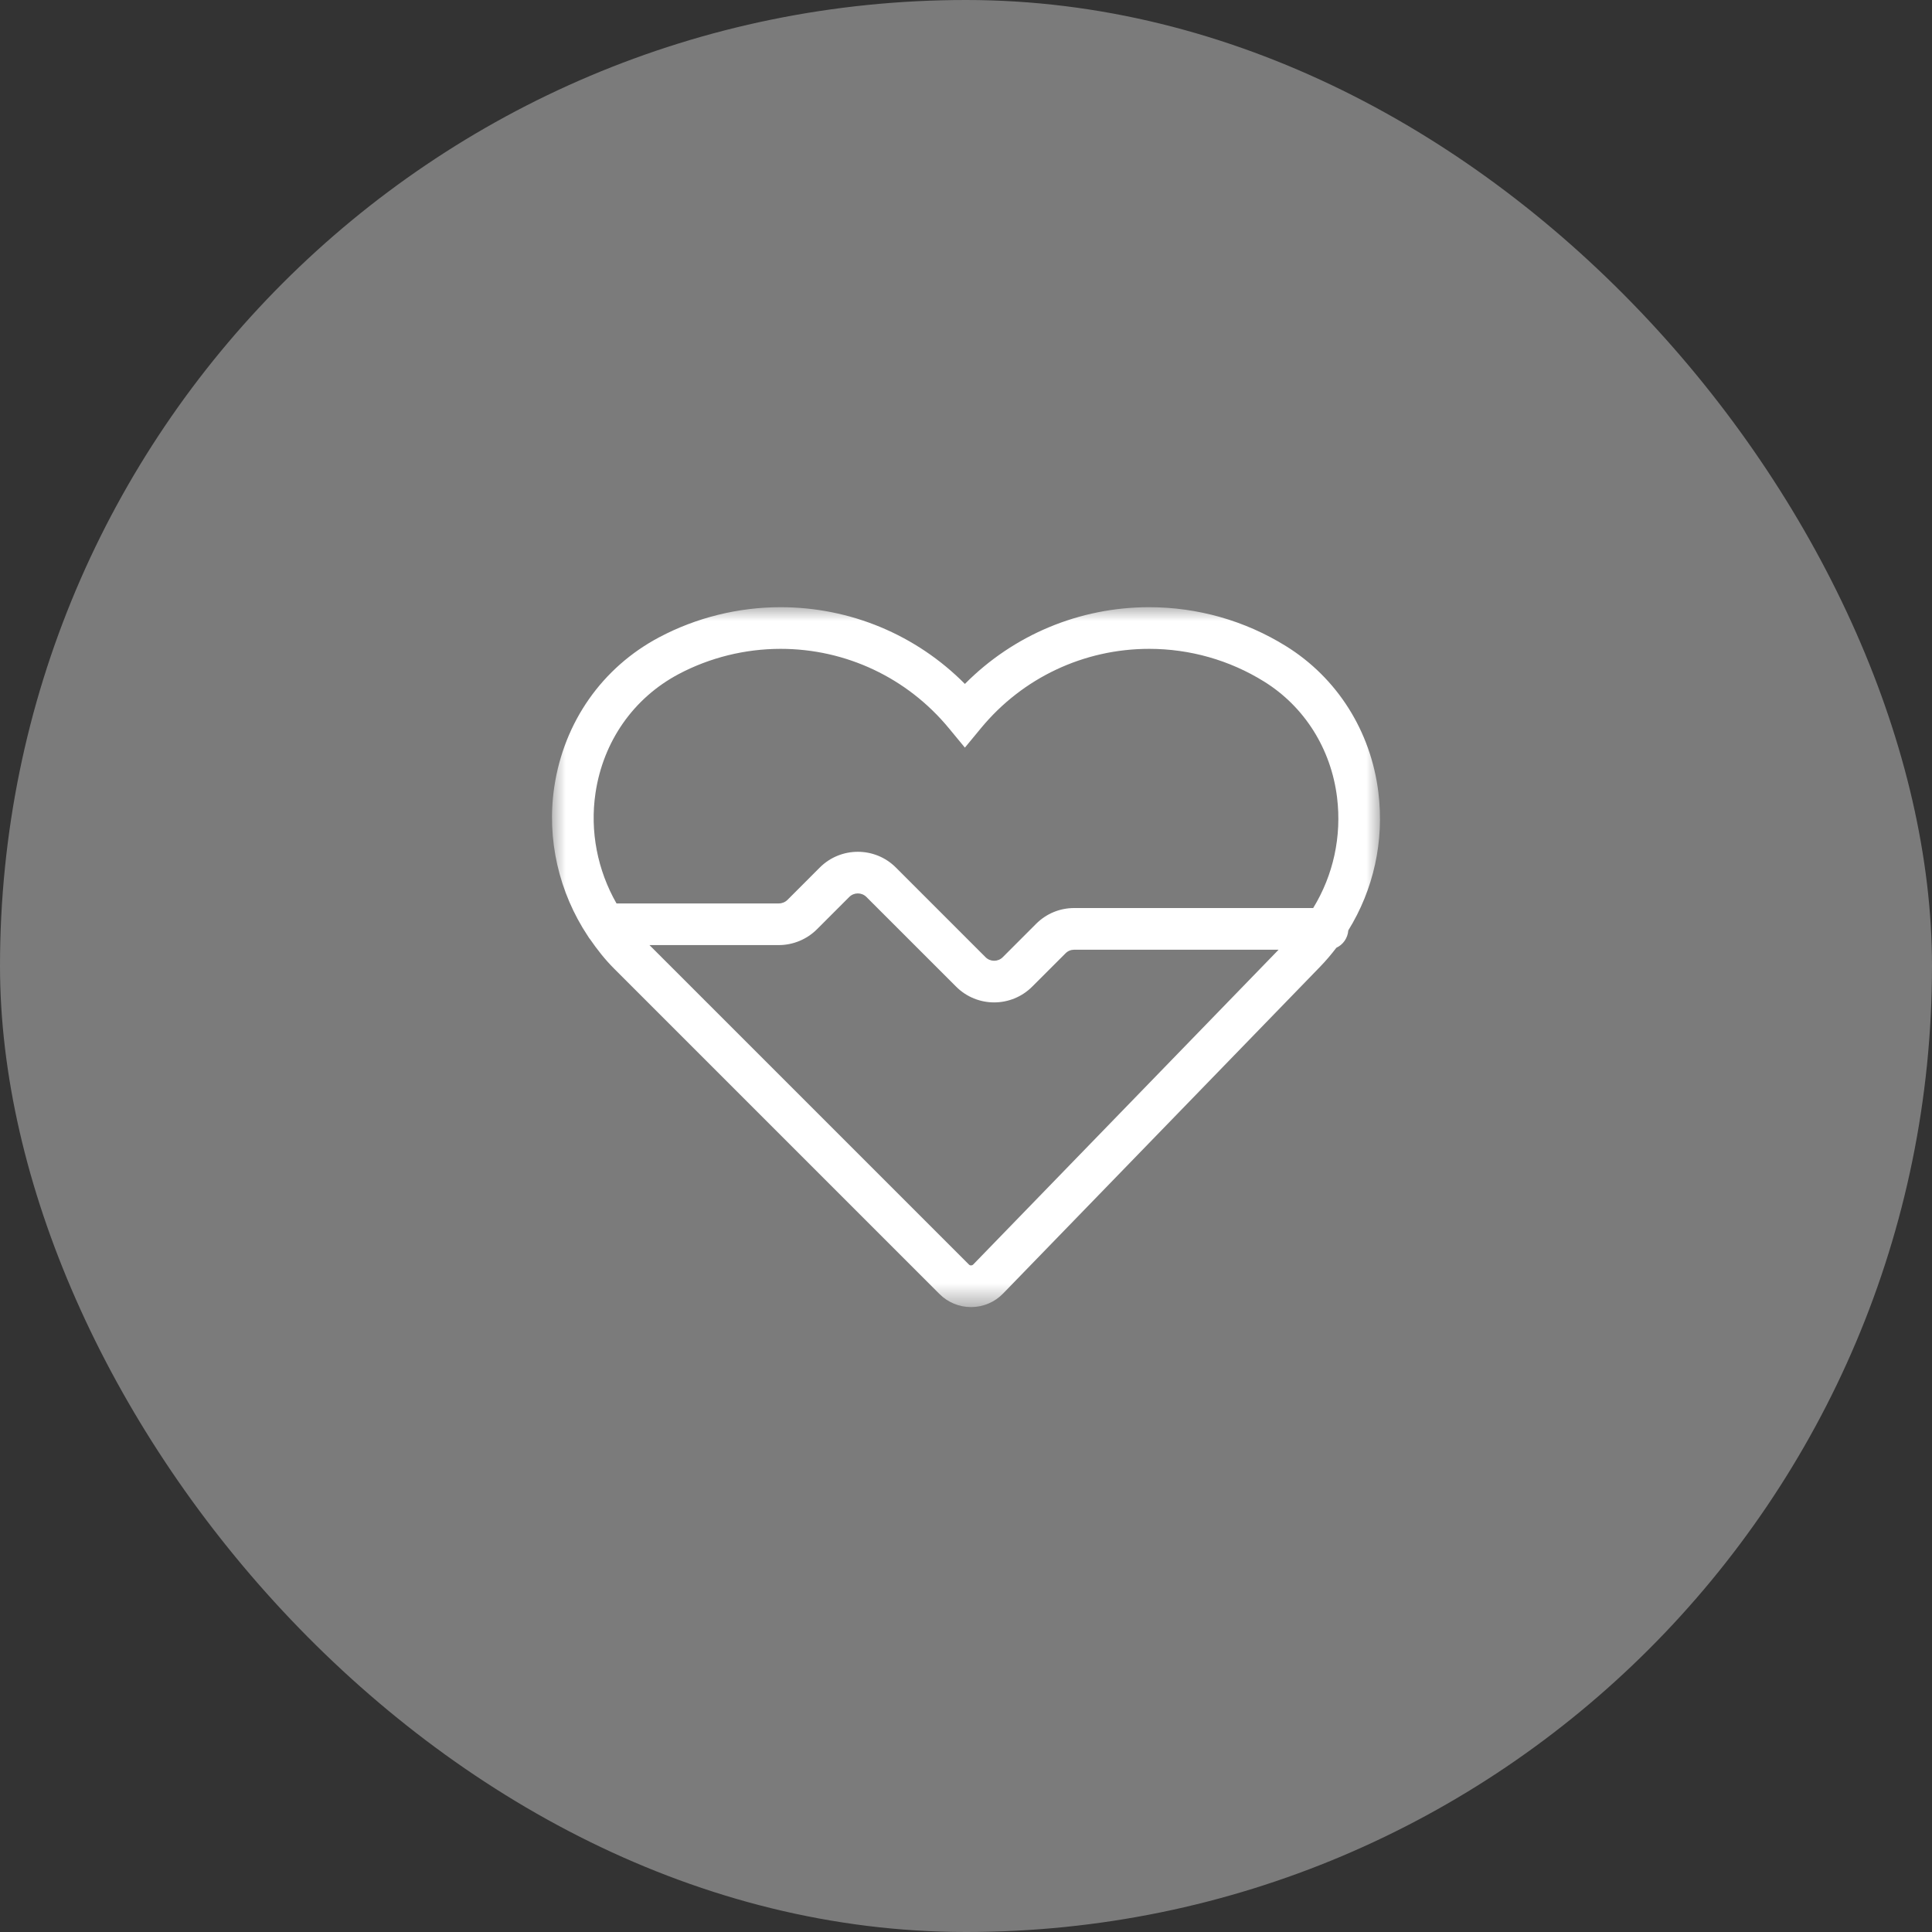 <?xml version="1.0" encoding="UTF-8"?>
<svg width="70px" height="70px" viewBox="0 0 70 70" version="1.1" xmlns="http://www.w3.org/2000/svg" xmlns:xlink="http://www.w3.org/1999/xlink">
    <rect x="0" y="0" width="70" height="70" fill="#333333" stroke="none"/>
    <title>Group 13</title>
    <defs>
        <polygon id="path-1" points="0 1.13686838e-13 30 1.13686838e-13 30 25.358 0 25.358"></polygon>
    </defs>
    <g id="Page-1" stroke="none" stroke-width="1" fill="none" fill-rule="evenodd">
        <g id="01-Active-Body" transform="translate(-275, -3120)">
            <g id="Group-13" transform="translate(275, 3120)">
                <rect id="Rectangle" fill="#FFFFFF" opacity="0.355" x="0" y="0" width="70" height="70" rx="35"></rect>
                <g id="Group-4" transform="translate(20, 22)">
                    <mask id="mask-2" fill="white">
                        <use xlink:href="#path-1"></use>
                    </mask>
                    <g id="Clip-2"></g>
                    <path d="M1.577,6.726 C1.857,4.857 2.956,3.289 4.592,2.422 C5.72,1.825 6.996,1.509 8.283,1.509 C10.649,1.509 12.87,2.557 14.378,4.383 L14.96,5.088 L15.542,4.383 C17.049,2.557 19.271,1.509 21.637,1.509 C23.112,1.509 24.551,1.918 25.797,2.692 C27.263,3.601 28.227,5.132 28.444,6.891 C28.618,8.31 28.306,9.714 27.579,10.9 L18.919,10.9 C18.399,10.9 17.91,11.103 17.541,11.471 L16.331,12.682 C16.159,12.853 15.881,12.853 15.709,12.682 L12.459,9.432 C11.7,8.672 10.463,8.672 9.703,9.432 L8.531,10.605 C8.449,10.686 8.335,10.733 8.22,10.733 L2.337,10.733 C1.651,9.534 1.367,8.121 1.577,6.726 L1.577,6.726 Z M15.261,23.816 C15.235,23.843 15.205,23.848 15.184,23.848 C15.159,23.85 15.132,23.843 15.106,23.817 L3.531,12.242 L8.22,12.242 C8.733,12.242 9.235,12.034 9.598,11.671 L10.77,10.499 C10.941,10.328 11.22,10.327 11.392,10.499 L14.642,13.748 C15.022,14.128 15.521,14.319 16.02,14.319 C16.518,14.319 17.018,14.128 17.398,13.748 L18.608,12.539 C18.691,12.455 18.802,12.41 18.919,12.41 L26.326,12.41 L15.261,23.816 Z M14.039,24.884 C14.345,25.19 14.751,25.358 15.183,25.358 L15.196,25.358 C15.633,25.354 16.041,25.18 16.345,24.866 L27.82,13.037 C28.036,12.815 28.234,12.581 28.419,12.339 C28.662,12.227 28.83,11.99 28.851,11.71 C29.766,10.231 30.159,8.478 29.941,6.707 C29.669,4.492 28.449,2.561 26.593,1.41 C25.107,0.487 23.393,1.13686838e-13 21.637,1.13686838e-13 C19.11,1.13686838e-13 16.721,1.004 14.96,2.78 C13.199,1.004 10.81,1.13686838e-13 8.283,1.13686838e-13 C6.751,1.13686838e-13 5.23,0.376 3.885,1.089 C1.822,2.182 0.437,4.155 0.084,6.502 C-0.202,8.407 0.253,10.34 1.3,11.917 C1.326,11.952 1.344,11.993 1.375,12.024 C1.635,12.401 1.919,12.764 2.248,13.093 L14.039,24.884 Z" id="Fill-1" fill="#FFFFFF" mask="url(#mask-2)"></path>
                </g>
            </g>
        </g>
    </g>
</svg>